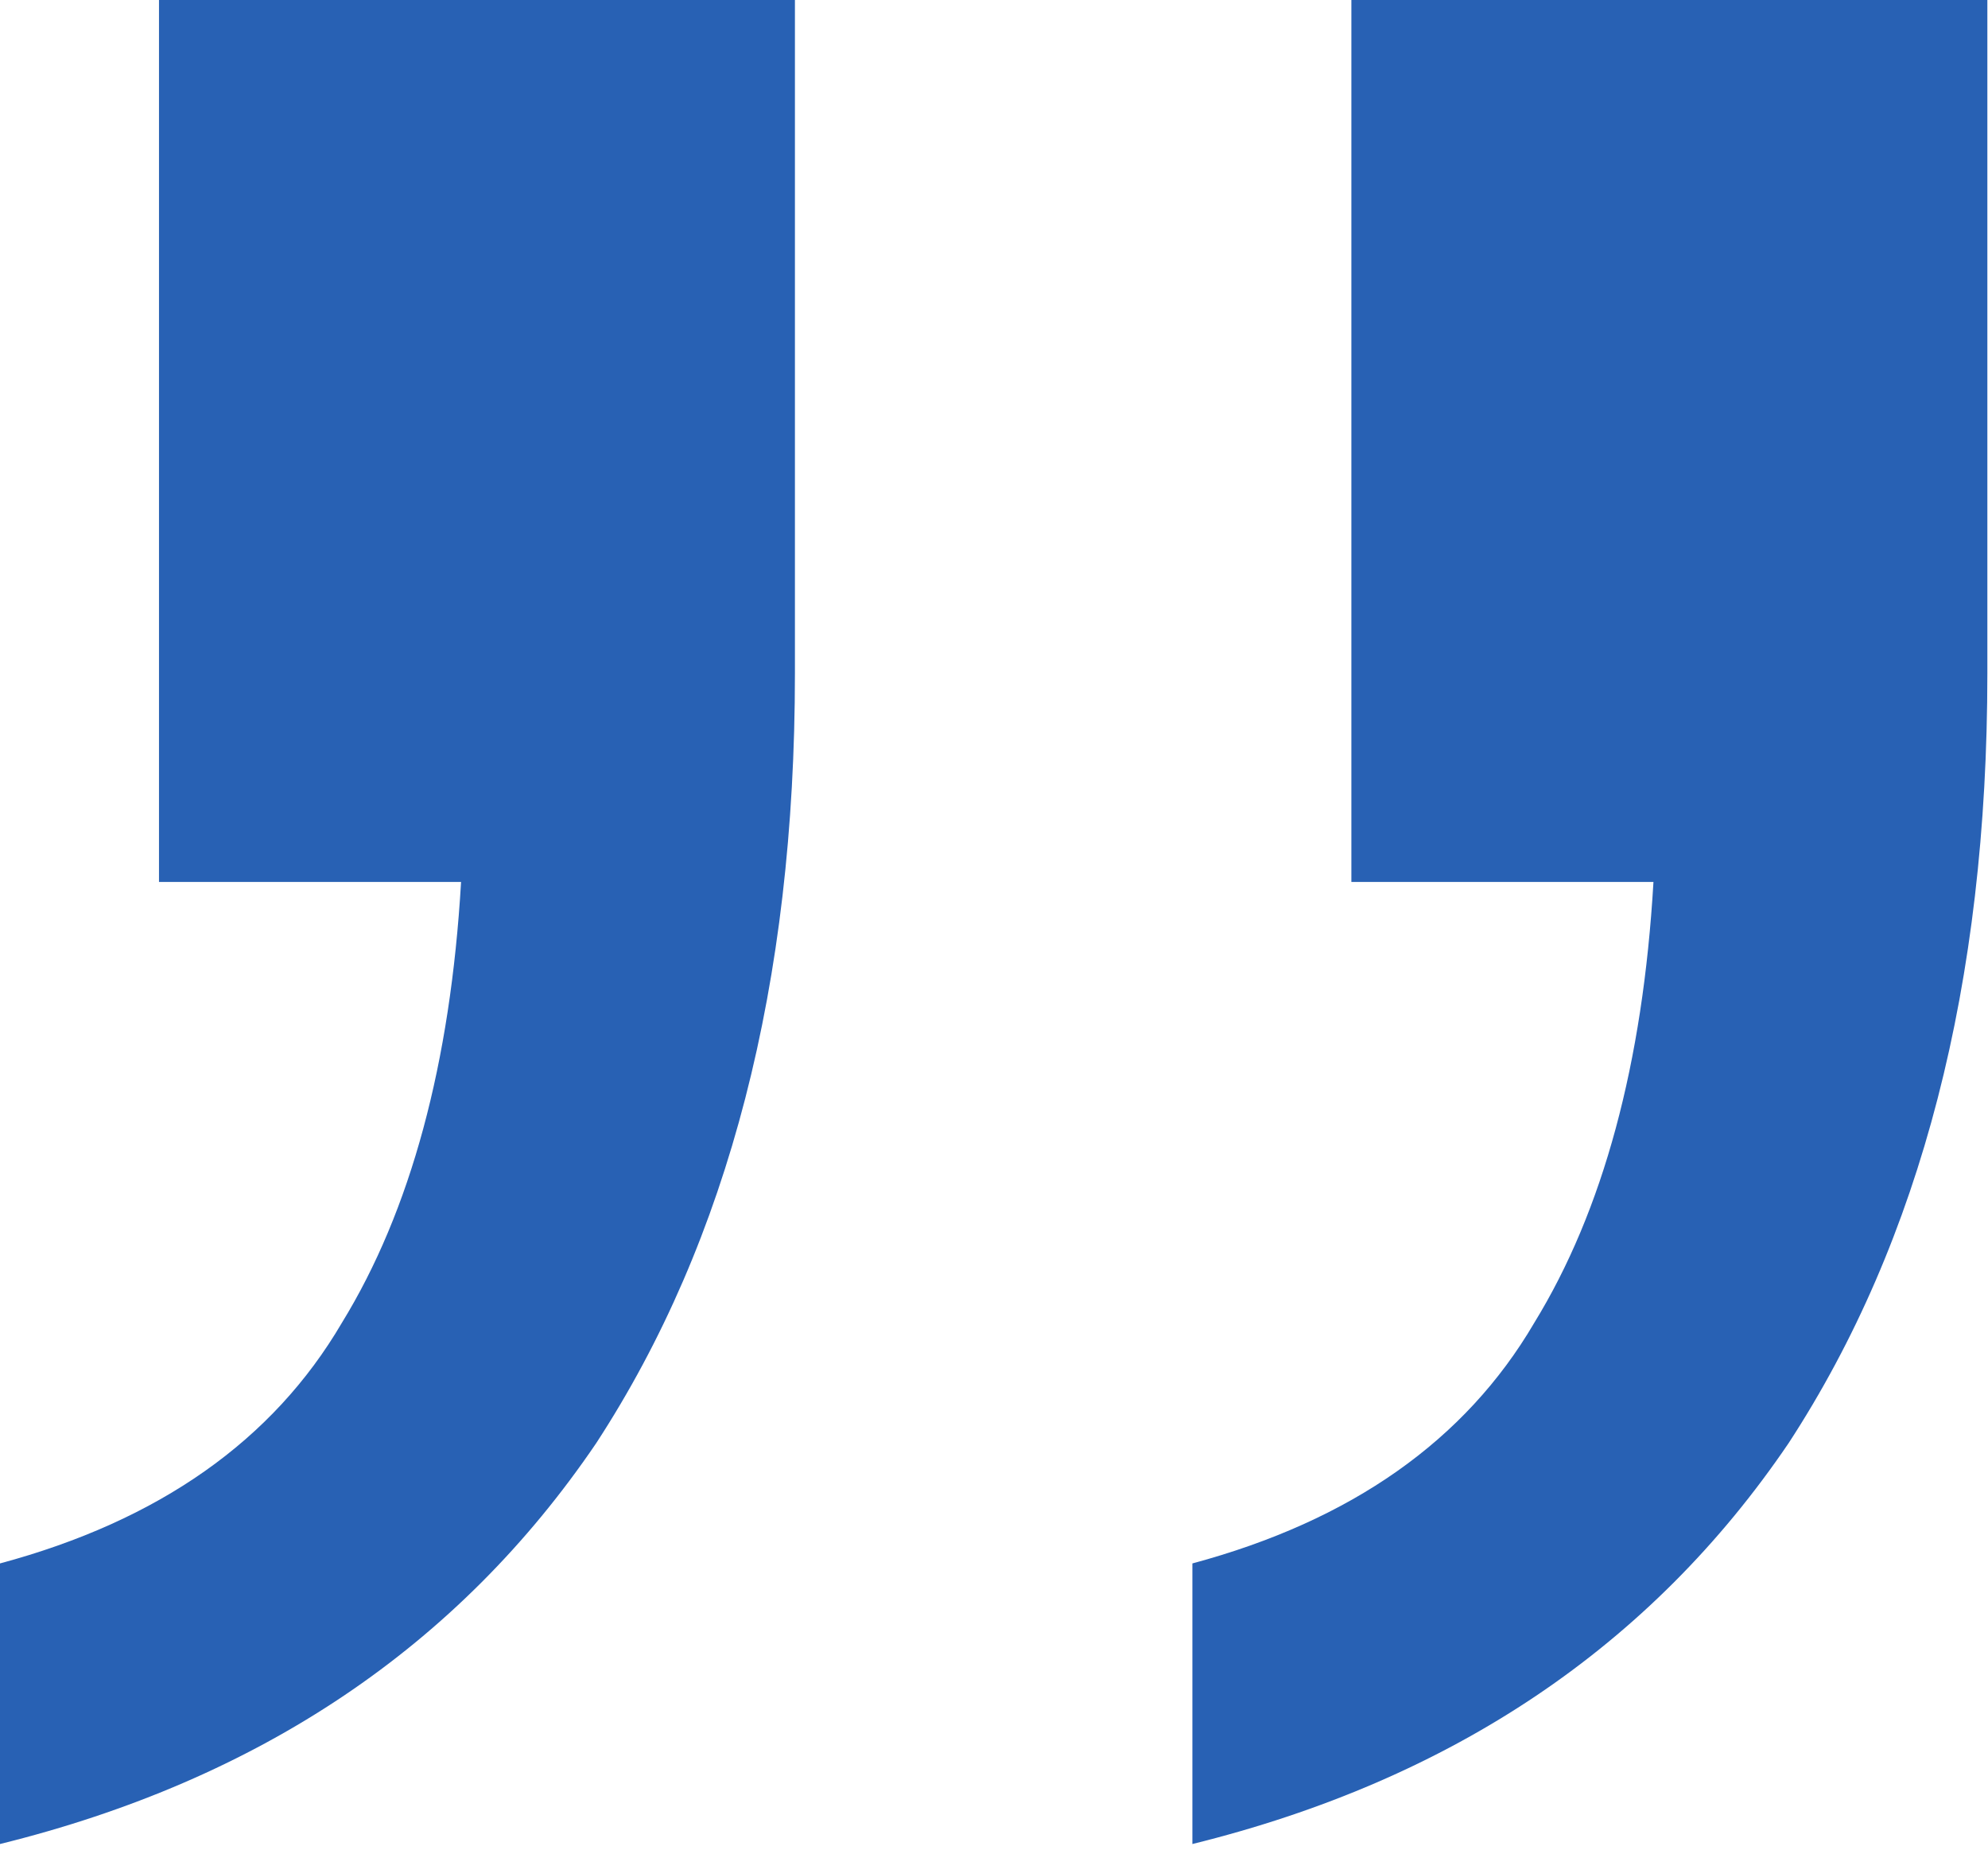 <svg width="43" height="40" viewBox="0 0 43 40" fill="none" xmlns="http://www.w3.org/2000/svg">
<path d="M17.194 -9.18933e-06L17.194 14.564C17.194 21.268 15.761 26.817 12.896 31.209C9.915 35.602 5.617 38.491 -3.8147e-06 39.878L-4.34522e-06 33.81C3.439 32.885 5.903 31.151 7.394 28.608C8.884 26.181 9.743 23.002 9.973 19.072L3.439 19.072L3.439 -7.98679e-06L17.194 -9.18933e-06ZM42.986 -1.14441e-05L42.986 14.564C42.986 21.268 41.553 26.817 38.687 31.209C35.707 35.602 31.408 38.491 25.791 39.878L25.791 33.81C29.23 32.885 31.695 31.151 33.185 28.608C34.675 26.181 35.535 23.002 35.764 19.072L29.23 19.072L29.23 -1.02416e-05L42.986 -1.14441e-05Z" fill="#2861B4"/>
</svg>
